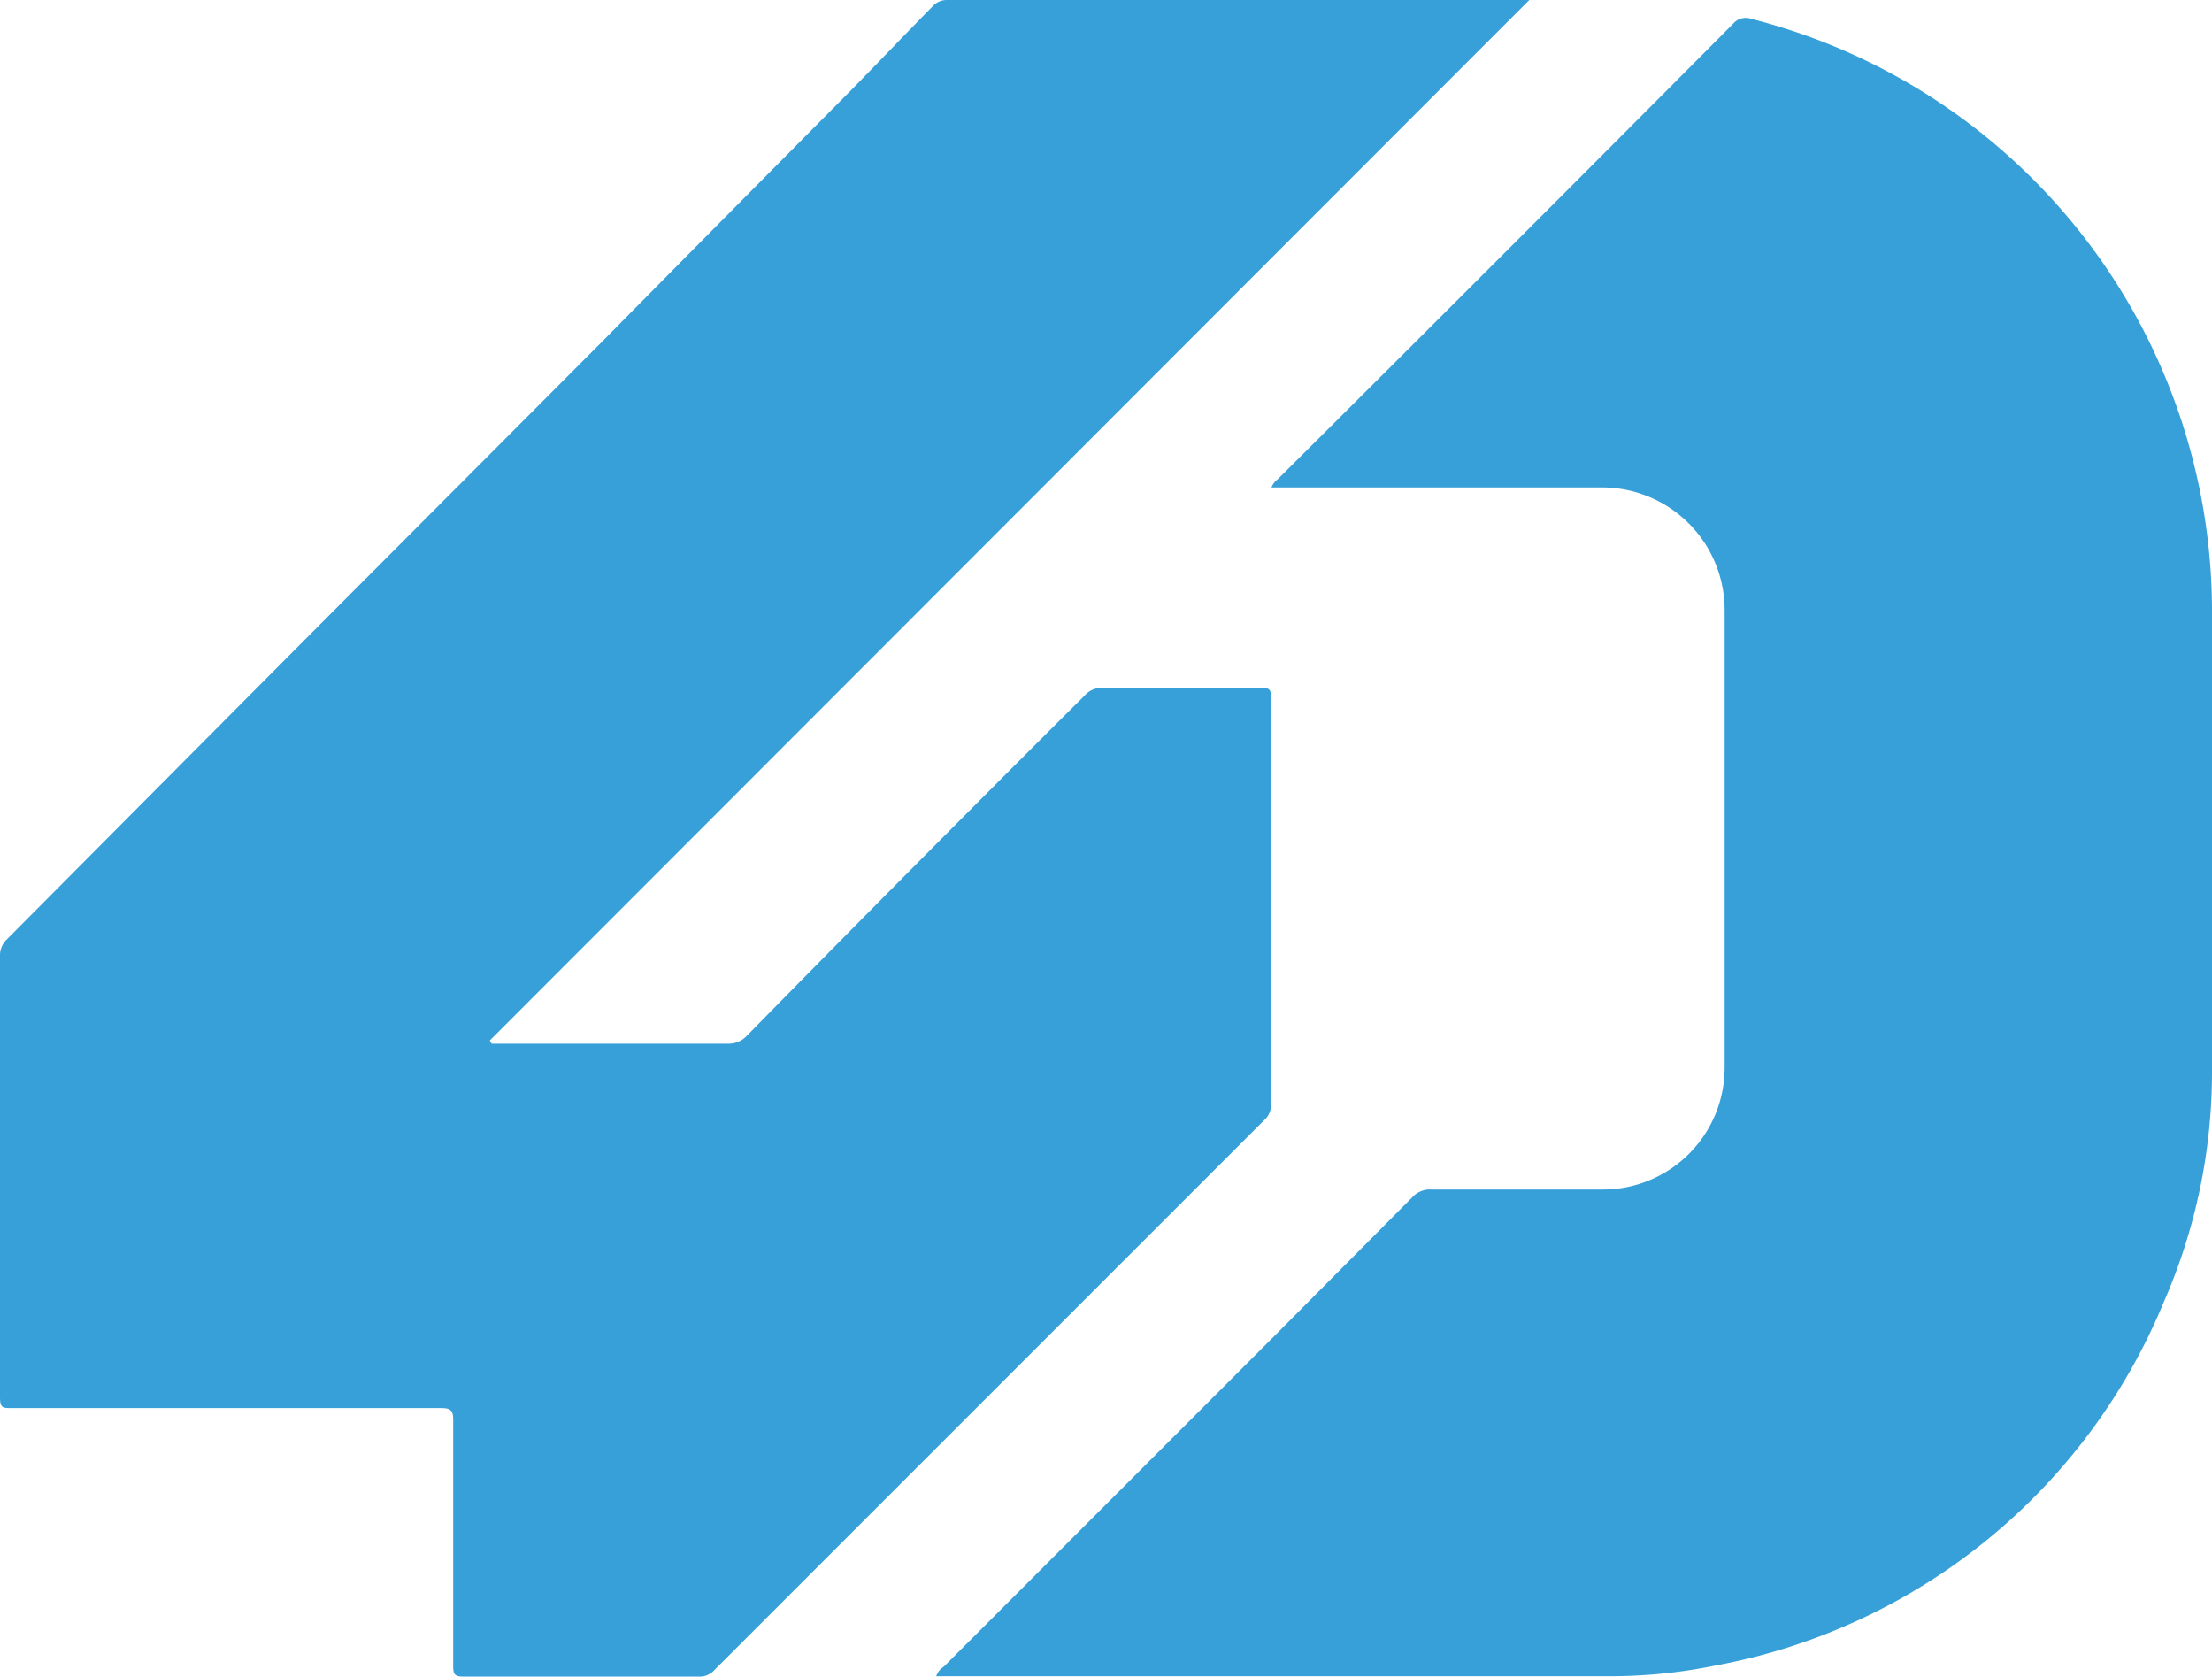 <svg xmlns="http://www.w3.org/2000/svg" viewBox="0 0 56.28 42.65"><defs><style>.cls-1{fill:#37a0d9;}</style></defs><g id="レイヤー_2" data-name="レイヤー 2"><g id="レイヤー_2-2" data-name="レイヤー 2"><path class="cls-1" d="M12.51,26.55h6a.63.63,0,0,0,.49-.2Q23.27,22,27.6,17.69a.56.56,0,0,1,.46-.19h4c.2,0,.28,0,.28.24V28.11a.51.51,0,0,1-.16.37q-7,7-14,14a.5.5,0,0,1-.39.17h-6c-.21,0-.26-.05-.26-.26V36.11c0-.24-.08-.29-.3-.29H.29c-.22,0-.29,0-.29-.28V24.31a.56.56,0,0,1,.18-.42l7.29-7.33L15.31,8.7q3.12-3.16,6.25-6.31C22.29,1.65,23,.9,23.74.15A.47.47,0,0,1,24.09,0H38.91L12.46,26.47Z"/><path class="cls-1" d="M56.28,15.44V27.2a14.59,14.59,0,0,1-1.23,5.93,15.36,15.36,0,0,1-11.41,9.24,13.35,13.35,0,0,1-2.82.27h-17a.45.45,0,0,1,.19-.24L32.41,34l3.52-3.54a.6.6,0,0,1,.49-.2h4.34a3.1,3.1,0,0,0,3.12-3.08V15.52a3.12,3.12,0,0,0-3.1-3.12H32.35a.47.47,0,0,1,.16-.21Q38.33,6.4,44.1.6a.42.42,0,0,1,.46-.12,15.56,15.56,0,0,1,11.72,15Z"/></g></g></svg>